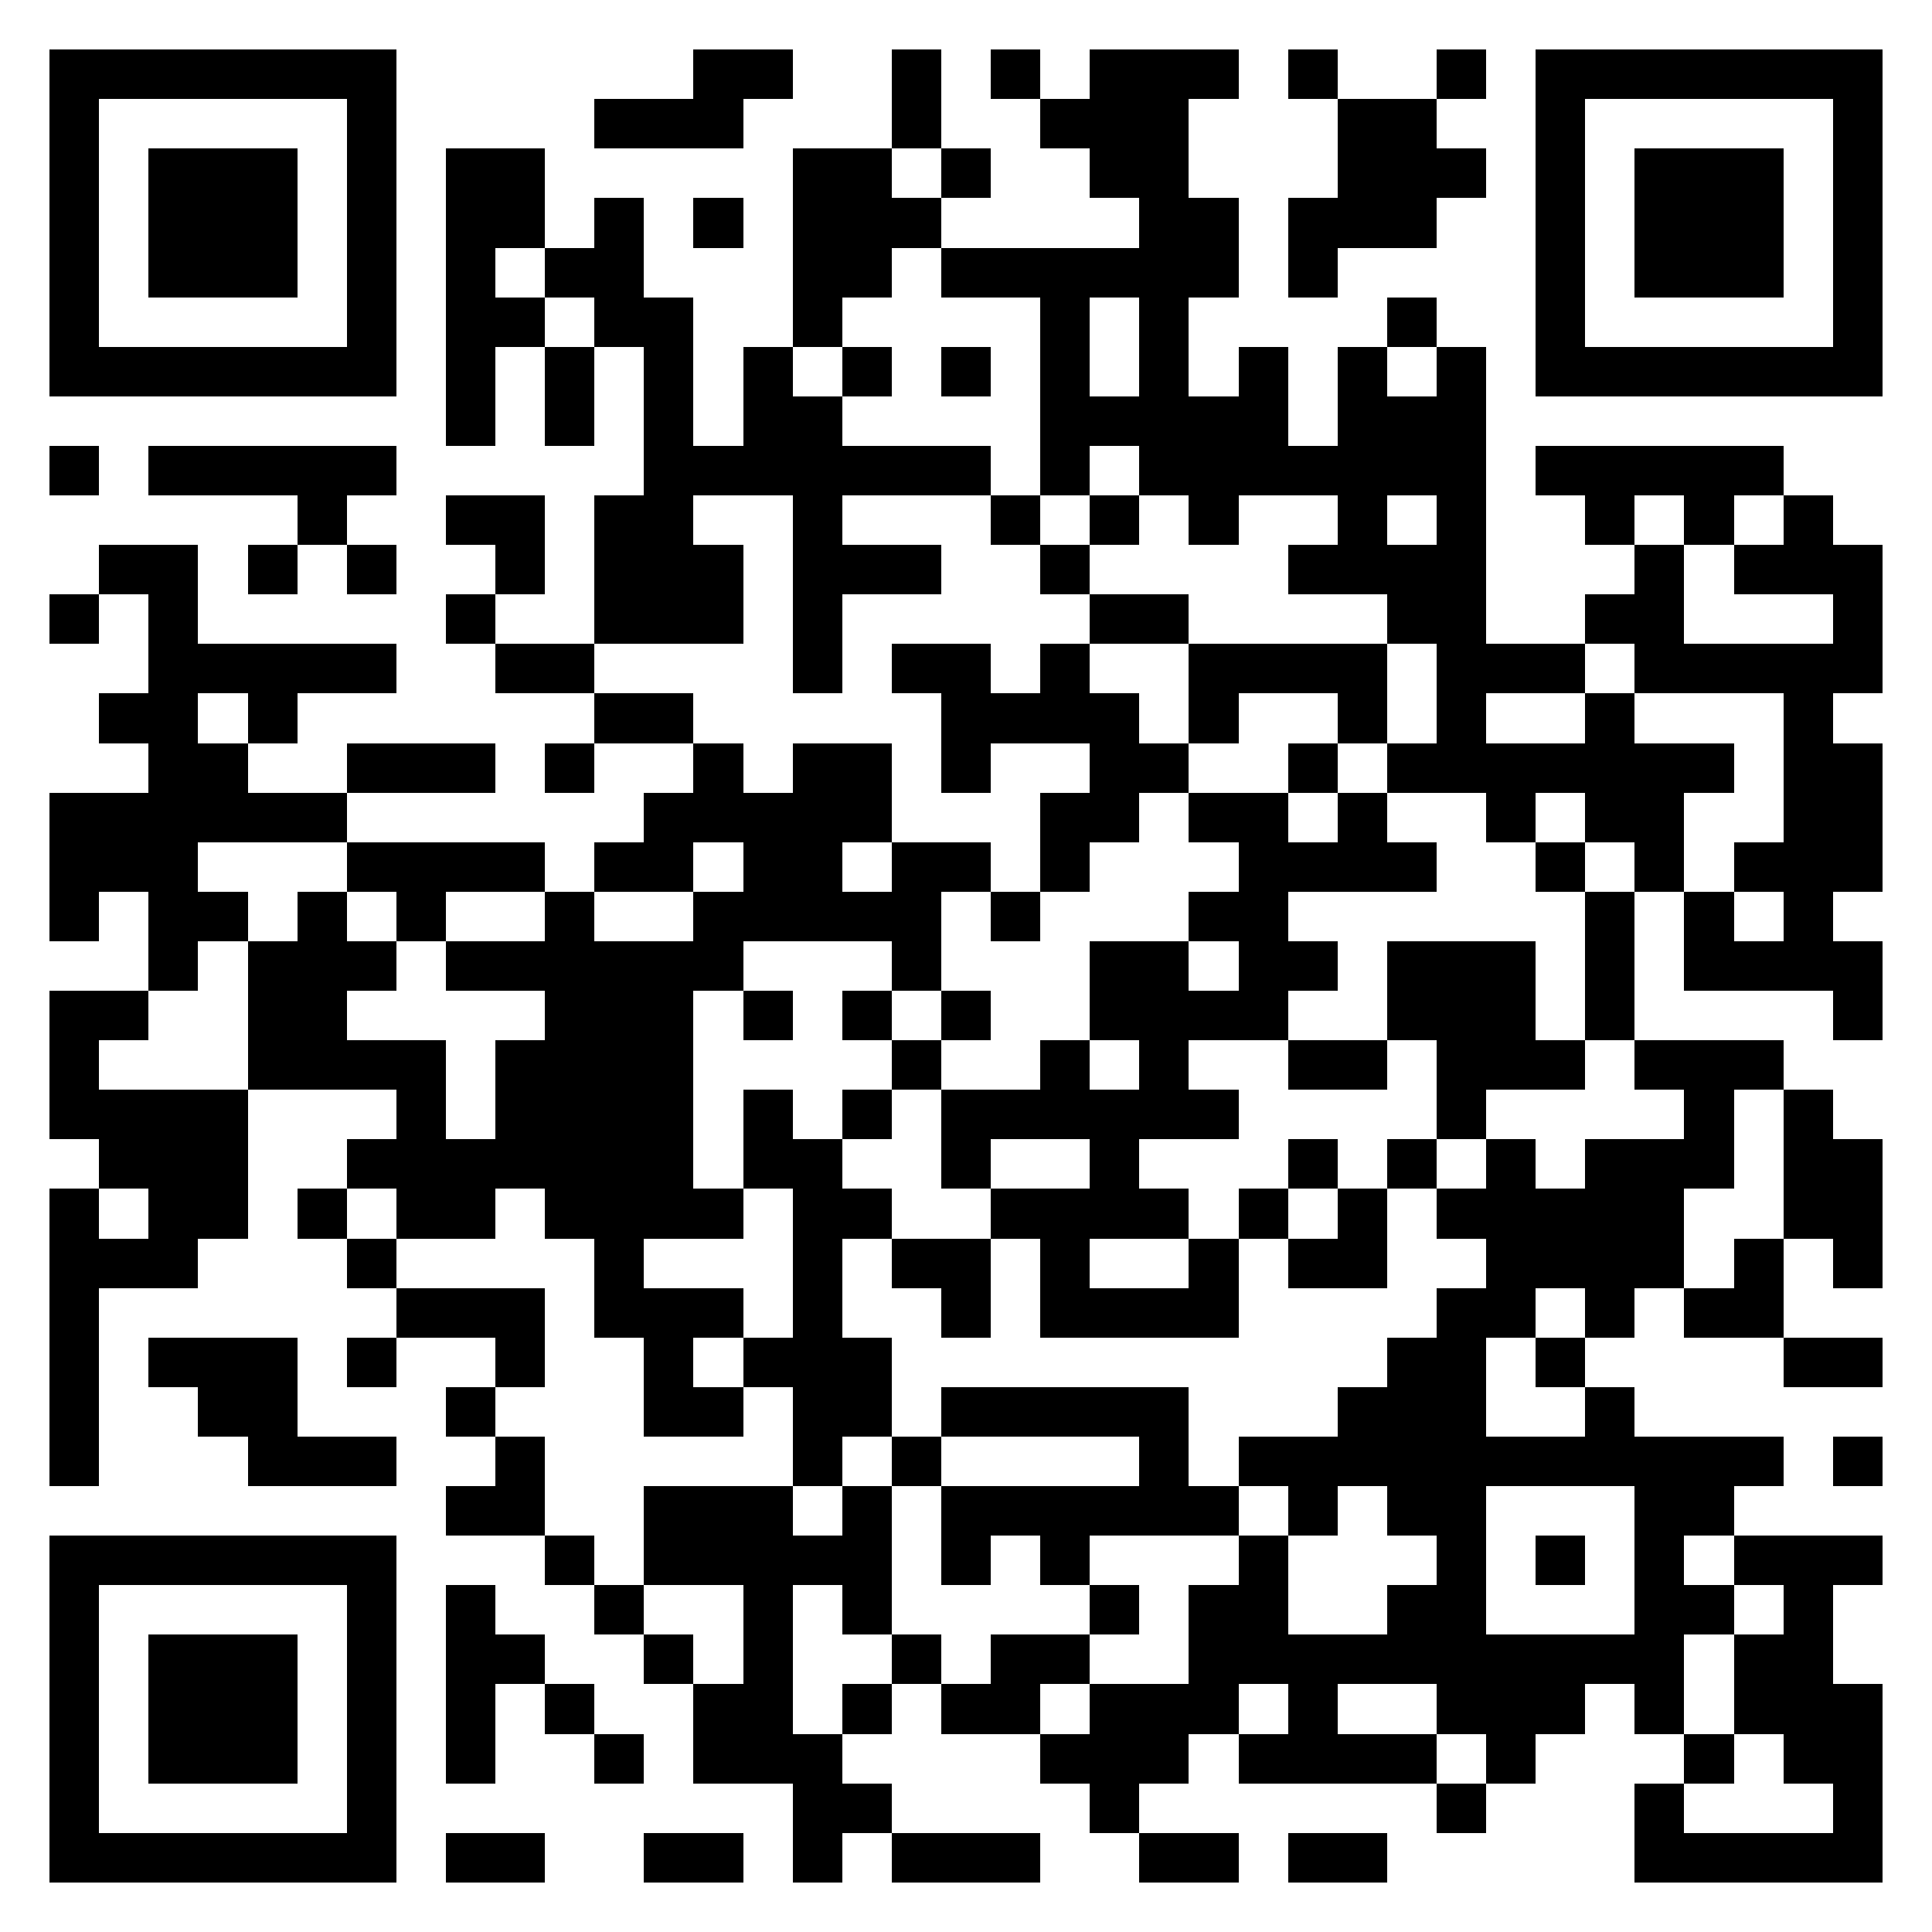 <svg xmlns="http://www.w3.org/2000/svg" viewBox="0 0 39 39" shape-rendering="crispEdges"><path fill="#ffffff" d="M0 0h39v39H0z"/><path stroke="#000000" d="M1 1.5h7m6 0h2m2 0h1m1 0h1m1 0h3m1 0h1m2 0h1m1 0h7M1 2.5h1m5 0h1m4 0h3m3 0h1m2 0h3m3 0h2m2 0h1m5 0h1M1 3.5h1m1 0h3m1 0h1m1 0h2m5 0h2m1 0h1m2 0h2m3 0h3m1 0h1m1 0h3m1 0h1M1 4.5h1m1 0h3m1 0h1m1 0h2m1 0h1m1 0h1m1 0h3m4 0h2m1 0h3m2 0h1m1 0h3m1 0h1M1 5.5h1m1 0h3m1 0h1m1 0h1m1 0h2m3 0h2m1 0h6m1 0h1m4 0h1m1 0h3m1 0h1M1 6.5h1m5 0h1m1 0h2m1 0h2m2 0h1m4 0h1m1 0h1m4 0h1m2 0h1m5 0h1M1 7.5h7m1 0h1m1 0h1m1 0h1m1 0h1m1 0h1m1 0h1m1 0h1m1 0h1m1 0h1m1 0h1m1 0h1m1 0h7M9 8.5h1m1 0h1m1 0h1m1 0h2m4 0h5m1 0h3M1 9.5h1m1 0h5m5 0h7m1 0h1m1 0h7m1 0h5M6 10.5h1m2 0h2m1 0h2m2 0h1m3 0h1m1 0h1m1 0h1m2 0h1m1 0h1m2 0h1m1 0h1m1 0h1M2 11.5h2m1 0h1m1 0h1m2 0h1m1 0h3m1 0h3m2 0h1m4 0h4m3 0h1m1 0h3M1 12.5h1m1 0h1m5 0h1m2 0h3m1 0h1m5 0h2m4 0h2m2 0h2m3 0h1M3 13.5h5m2 0h2m4 0h1m1 0h2m1 0h1m2 0h4m1 0h3m1 0h5M2 14.5h2m1 0h1m6 0h2m5 0h4m1 0h1m2 0h1m1 0h1m2 0h1m3 0h1M3 15.5h2m2 0h3m1 0h1m2 0h1m1 0h2m1 0h1m2 0h2m2 0h1m1 0h7m1 0h2M1 16.5h6m6 0h5m3 0h2m1 0h2m1 0h1m2 0h1m1 0h2m2 0h2M1 17.5h3m3 0h4m1 0h2m1 0h2m1 0h2m1 0h1m3 0h4m2 0h1m1 0h1m1 0h3M1 18.5h1m1 0h2m1 0h1m1 0h1m2 0h1m2 0h5m1 0h1m3 0h2m6 0h1m1 0h1m1 0h1M3 19.5h1m1 0h3m1 0h6m3 0h1m3 0h2m1 0h2m1 0h3m1 0h1m1 0h4M1 20.5h2m2 0h2m4 0h3m1 0h1m1 0h1m1 0h1m2 0h4m2 0h3m1 0h1m4 0h1M1 21.5h1m3 0h4m1 0h4m4 0h1m2 0h1m1 0h1m2 0h2m1 0h3m1 0h3M1 22.5h4m3 0h1m1 0h4m1 0h1m1 0h1m1 0h6m4 0h1m4 0h1m1 0h1M2 23.5h3m2 0h7m1 0h2m2 0h1m2 0h1m3 0h1m1 0h1m1 0h1m1 0h3m1 0h2M1 24.5h1m1 0h2m1 0h1m1 0h2m1 0h4m1 0h2m2 0h4m1 0h1m1 0h1m1 0h5m2 0h2M1 25.5h3m3 0h1m4 0h1m3 0h1m1 0h2m1 0h1m2 0h1m1 0h2m2 0h4m1 0h1m1 0h1M1 26.5h1m6 0h3m1 0h3m1 0h1m2 0h1m1 0h4m4 0h2m1 0h1m1 0h2M1 27.5h1m1 0h3m1 0h1m2 0h1m2 0h1m1 0h3m10 0h2m1 0h1m4 0h2M1 28.5h1m2 0h2m3 0h1m3 0h2m1 0h2m1 0h5m3 0h3m2 0h1M1 29.5h1m3 0h3m2 0h1m5 0h1m1 0h1m4 0h1m1 0h11m1 0h1M9 30.5h2m2 0h3m1 0h1m1 0h6m1 0h1m1 0h2m3 0h2M1 31.5h7m3 0h1m1 0h5m1 0h1m1 0h1m3 0h1m3 0h1m1 0h1m1 0h1m1 0h3M1 32.5h1m5 0h1m1 0h1m2 0h1m2 0h1m1 0h1m4 0h1m1 0h2m2 0h2m3 0h2m1 0h1M1 33.5h1m1 0h3m1 0h1m1 0h2m2 0h1m1 0h1m2 0h1m1 0h2m2 0h10m1 0h2M1 34.5h1m1 0h3m1 0h1m1 0h1m1 0h1m2 0h2m1 0h1m1 0h2m1 0h3m1 0h1m2 0h3m1 0h1m1 0h3M1 35.5h1m1 0h3m1 0h1m1 0h1m2 0h1m1 0h3m4 0h3m1 0h4m1 0h1m3 0h1m1 0h2M1 36.5h1m5 0h1m8 0h2m4 0h1m6 0h1m3 0h1m3 0h1M1 37.5h7m1 0h2m2 0h2m1 0h1m1 0h3m2 0h2m1 0h2m5 0h5"/></svg>
